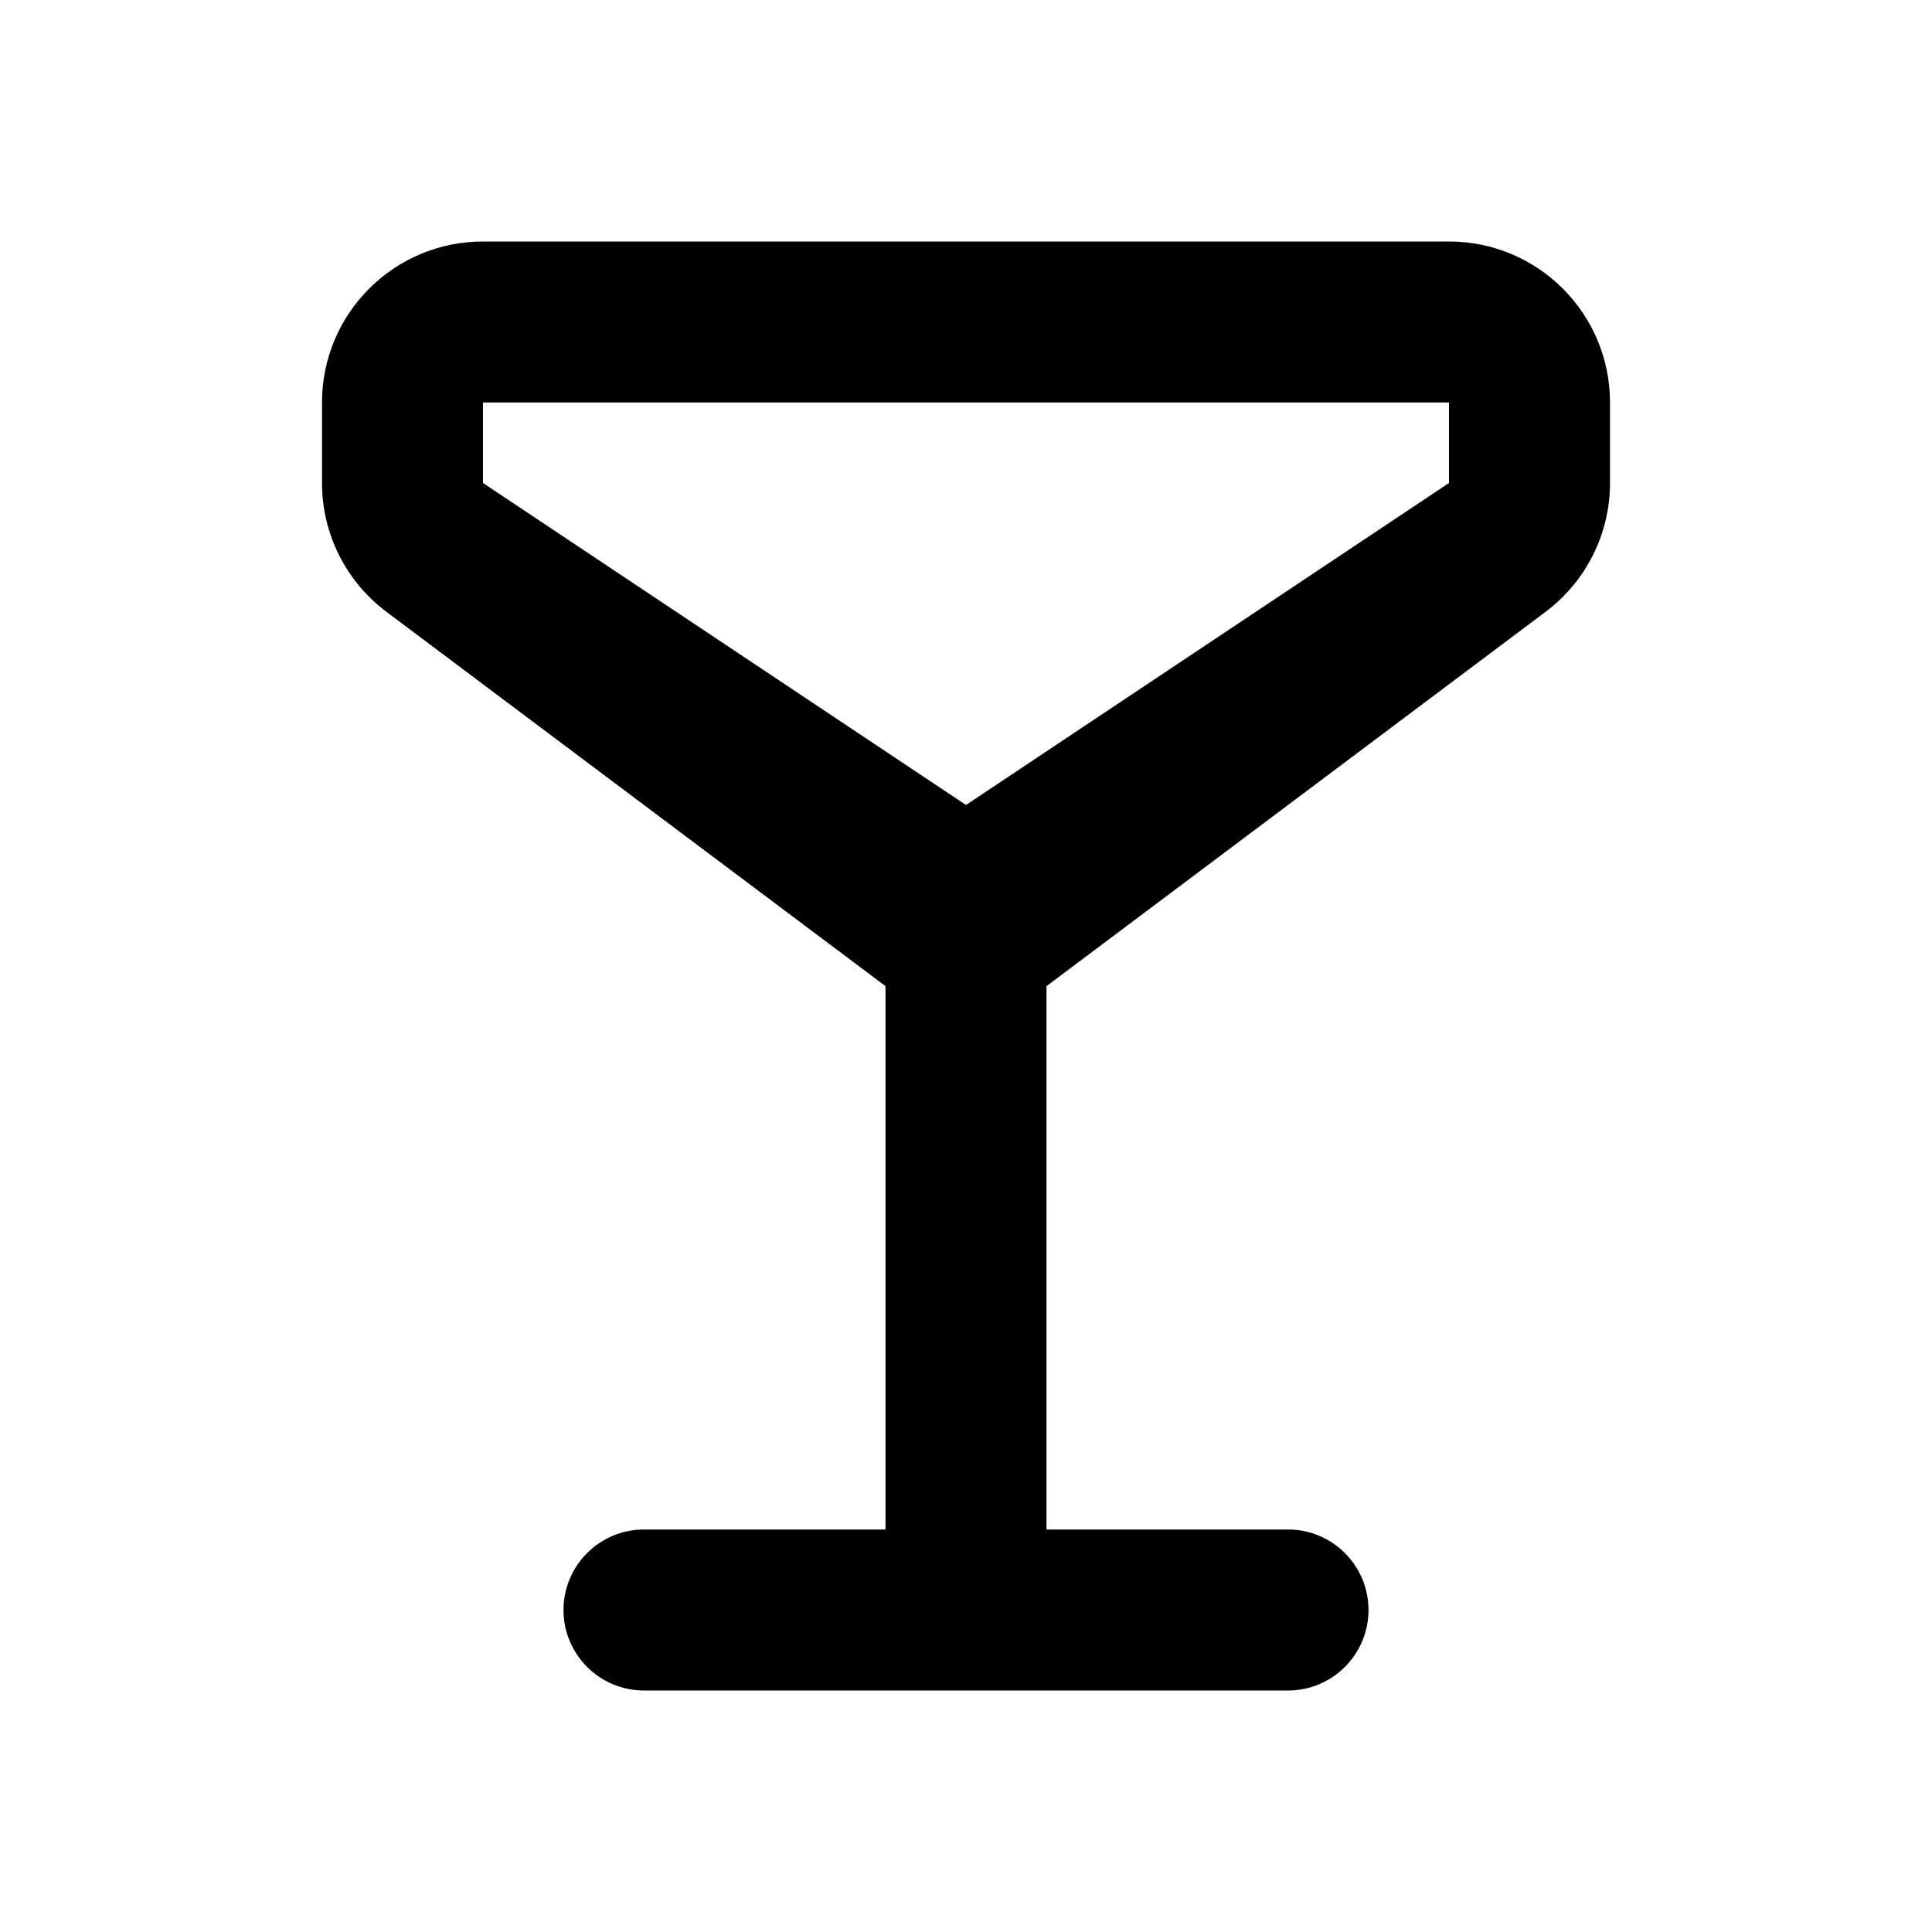 <?xml version="1.0" encoding="UTF-8"?>
<!-- Скачано с сайта svg4.ru / Downloaded from svg4.ru -->
<svg width="800px" height="800px" viewBox="0 0 24 24" version="1.1" xmlns="http://www.w3.org/2000/svg" xmlns:xlink="http://www.w3.org/1999/xlink">
    
    <title>cocktail</title>
    <desc>Created with sketchtool.</desc>
    <g id="food" stroke="none" stroke-width="1" fill="none" fill-rule="evenodd">
        <g id="cocktail" fill="#000000" fill-rule="nonzero">
            <path d="M13,19 L16,19 C16.552,19 17,19.448 17,20 C17,20.552 16.552,21 16,21 L8,21 C7.448,21 7,20.552 7,20 C7,19.448 7.448,19 8,19 L11,19 L11,12.25 L4.8,7.6 C4.296,7.222 4,6.63 4,6 L4,5 C4,3.895 4.895,3 6,3 L18,3 C19.105,3 20,3.895 20,5 L20,6 C20,6.63 19.704,7.222 19.2,7.6 L13,12.25 L13,19 Z M6,5 L6,6 L12,10 L18,6 L18,5 L6,5 Z" id="Shape">
</path>
        </g>
    </g>
</svg>